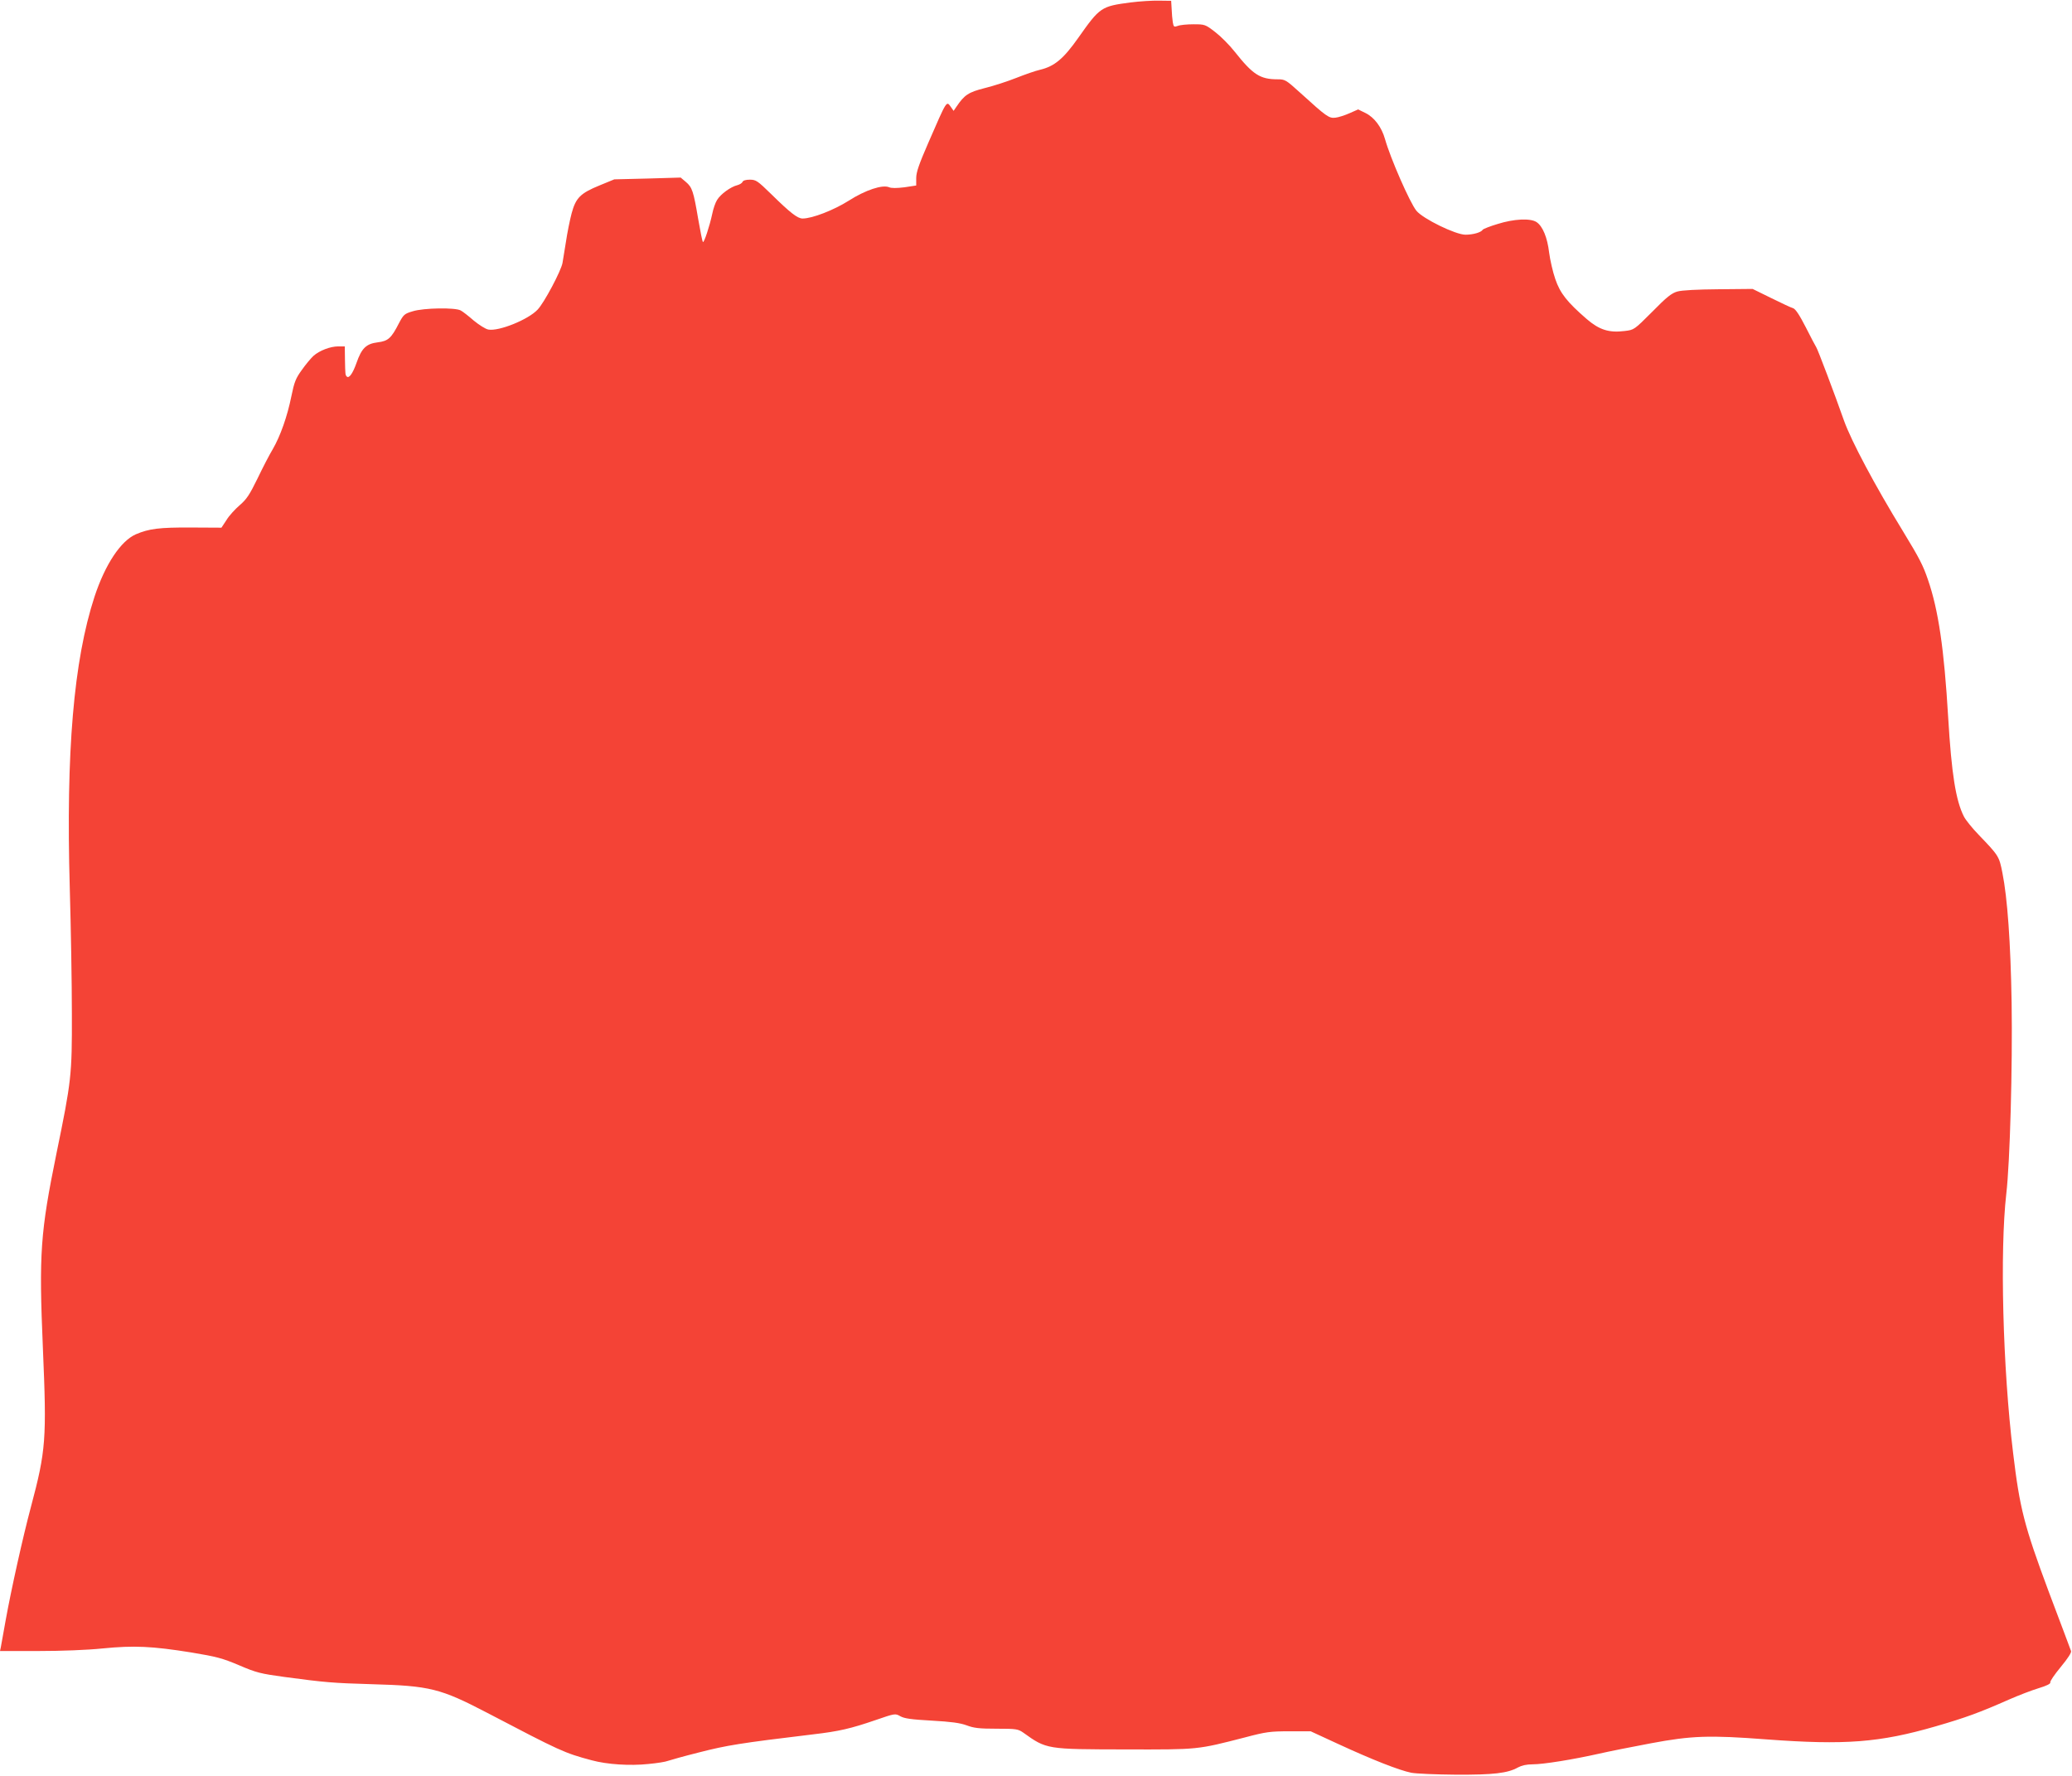 <?xml version="1.0" standalone="no"?>
<!DOCTYPE svg PUBLIC "-//W3C//DTD SVG 20010904//EN"
 "http://www.w3.org/TR/2001/REC-SVG-20010904/DTD/svg10.dtd">
<svg version="1.0" xmlns="http://www.w3.org/2000/svg"
 width="1280pt" height="1097pt" viewBox="0 0 1280 1097"
 preserveAspectRatio="xMidYMid meet">
<g transform="translate(0,1097) scale(0.1,-0.1)"
fill="#f44336" stroke="none">
<path d="M6985 10955 c-183 -24 -190 -29 -324 -219 -91 -129 -147 -176 -236
-197 -27 -6 -93 -29 -146 -50 -53 -21 -141 -50 -195 -63 -102 -26 -126 -42
-176 -116 l-17 -25 -16 23 c-29 40 -23 49 -141 -222 -57 -131 -74 -180 -74
-216 l0 -46 -72 -11 c-49 -6 -81 -6 -95 0 -41 18 -147 -17 -250 -83 -92 -58
-225 -110 -285 -110 -31 0 -76 35 -194 151 -84 82 -94 89 -132 89 -24 0 -42
-5 -45 -14 -3 -7 -17 -16 -32 -20 -41 -10 -103 -55 -125 -91 -11 -17 -24 -56
-30 -86 -16 -75 -51 -182 -58 -174 -3 3 -16 67 -29 143 -29 171 -37 195 -76
228 l-32 27 -205 -6 -205 -5 -90 -37 c-120 -49 -148 -77 -174 -174 -11 -42
-27 -121 -35 -176 -9 -55 -18 -113 -21 -129 -8 -48 -114 -248 -154 -289 -58
-62 -240 -135 -304 -123 -18 3 -58 29 -91 56 -32 28 -68 56 -80 62 -33 19
-229 16 -296 -5 -51 -15 -57 -20 -85 -73 -48 -94 -67 -111 -132 -119 -71 -9
-99 -36 -131 -128 -23 -65 -46 -97 -60 -83 -9 10 -9 11 -11 106 l-1 80 -40 0
c-50 0 -117 -26 -154 -59 -15 -14 -48 -53 -71 -86 -38 -52 -47 -75 -65 -163
-25 -124 -68 -246 -115 -327 -20 -33 -62 -114 -94 -181 -49 -100 -67 -128
-110 -165 -28 -24 -66 -65 -82 -92 l-31 -47 -187 1 c-197 1 -260 -7 -342 -42
-93 -41 -189 -185 -255 -385 -129 -395 -177 -959 -153 -1799 7 -242 13 -593
13 -780 1 -378 -3 -413 -95 -860 -100 -491 -109 -619 -84 -1205 24 -562 19
-631 -74 -980 -49 -183 -122 -511 -156 -700 -14 -80 -28 -155 -30 -167 l-5
-23 237 0 c142 0 302 6 398 16 193 19 304 14 547 -25 156 -26 191 -35 295 -79
107 -46 133 -52 278 -72 254 -34 301 -38 542 -45 360 -10 423 -26 713 -177
451 -236 476 -248 645 -293 95 -26 237 -35 350 -23 55 5 109 14 120 19 11 4
99 29 195 53 168 43 251 57 702 111 163 19 234 36 386 88 122 42 122 42 154
24 25 -14 67 -20 193 -27 123 -7 174 -14 216 -29 45 -17 77 -21 185 -21 123 0
133 -2 165 -24 145 -104 143 -103 633 -104 453 -1 440 -2 736 74 132 35 157
38 276 38 l131 0 169 -78 c212 -98 378 -163 452 -178 31 -6 156 -11 277 -12
232 -1 319 9 383 45 22 12 53 19 90 19 67 0 251 30 407 65 61 14 206 43 324
65 251 47 360 51 714 24 485 -36 698 -20 1046 81 186 54 268 84 456 167 55 24
135 55 178 68 50 15 76 28 73 36 -3 7 27 50 65 96 43 52 67 89 63 98 -3 8 -65
175 -139 370 -150 403 -178 511 -219 855 -64 526 -82 1248 -42 1599 23 195 39
787 33 1181 -6 370 -26 649 -57 803 -20 102 -23 106 -145 233 -40 41 -82 93
-93 115 -50 99 -76 262 -97 613 -25 421 -60 662 -125 850 -30 88 -52 131 -153
297 -176 287 -320 559 -365 684 -58 165 -164 445 -172 455 -4 6 -33 60 -64
122 -40 78 -64 114 -79 119 -12 3 -73 32 -136 63 l-114 56 -210 -2 c-131 -1
-227 -6 -255 -14 -35 -10 -65 -33 -155 -125 -112 -112 -112 -112 -171 -119
-96 -12 -156 7 -234 74 -121 105 -164 159 -194 247 -15 43 -32 117 -38 163
-11 94 -40 164 -78 189 -38 25 -140 20 -241 -12 -47 -14 -87 -30 -91 -35 -10
-17 -60 -31 -107 -31 -61 0 -262 98 -303 148 -40 49 -161 325 -194 443 -21 74
-66 134 -121 161 l-45 22 -52 -23 c-29 -13 -69 -26 -88 -28 -40 -5 -55 6 -219
155 -87 79 -93 82 -138 82 -109 0 -153 29 -265 170 -32 41 -87 96 -121 122
-61 47 -64 48 -134 48 -39 0 -83 -4 -97 -10 -23 -8 -26 -7 -31 23 -3 18 -6 55
-7 82 l-3 50 -75 1 c-41 1 -120 -4 -175 -11z"/>
</g>
</svg>
